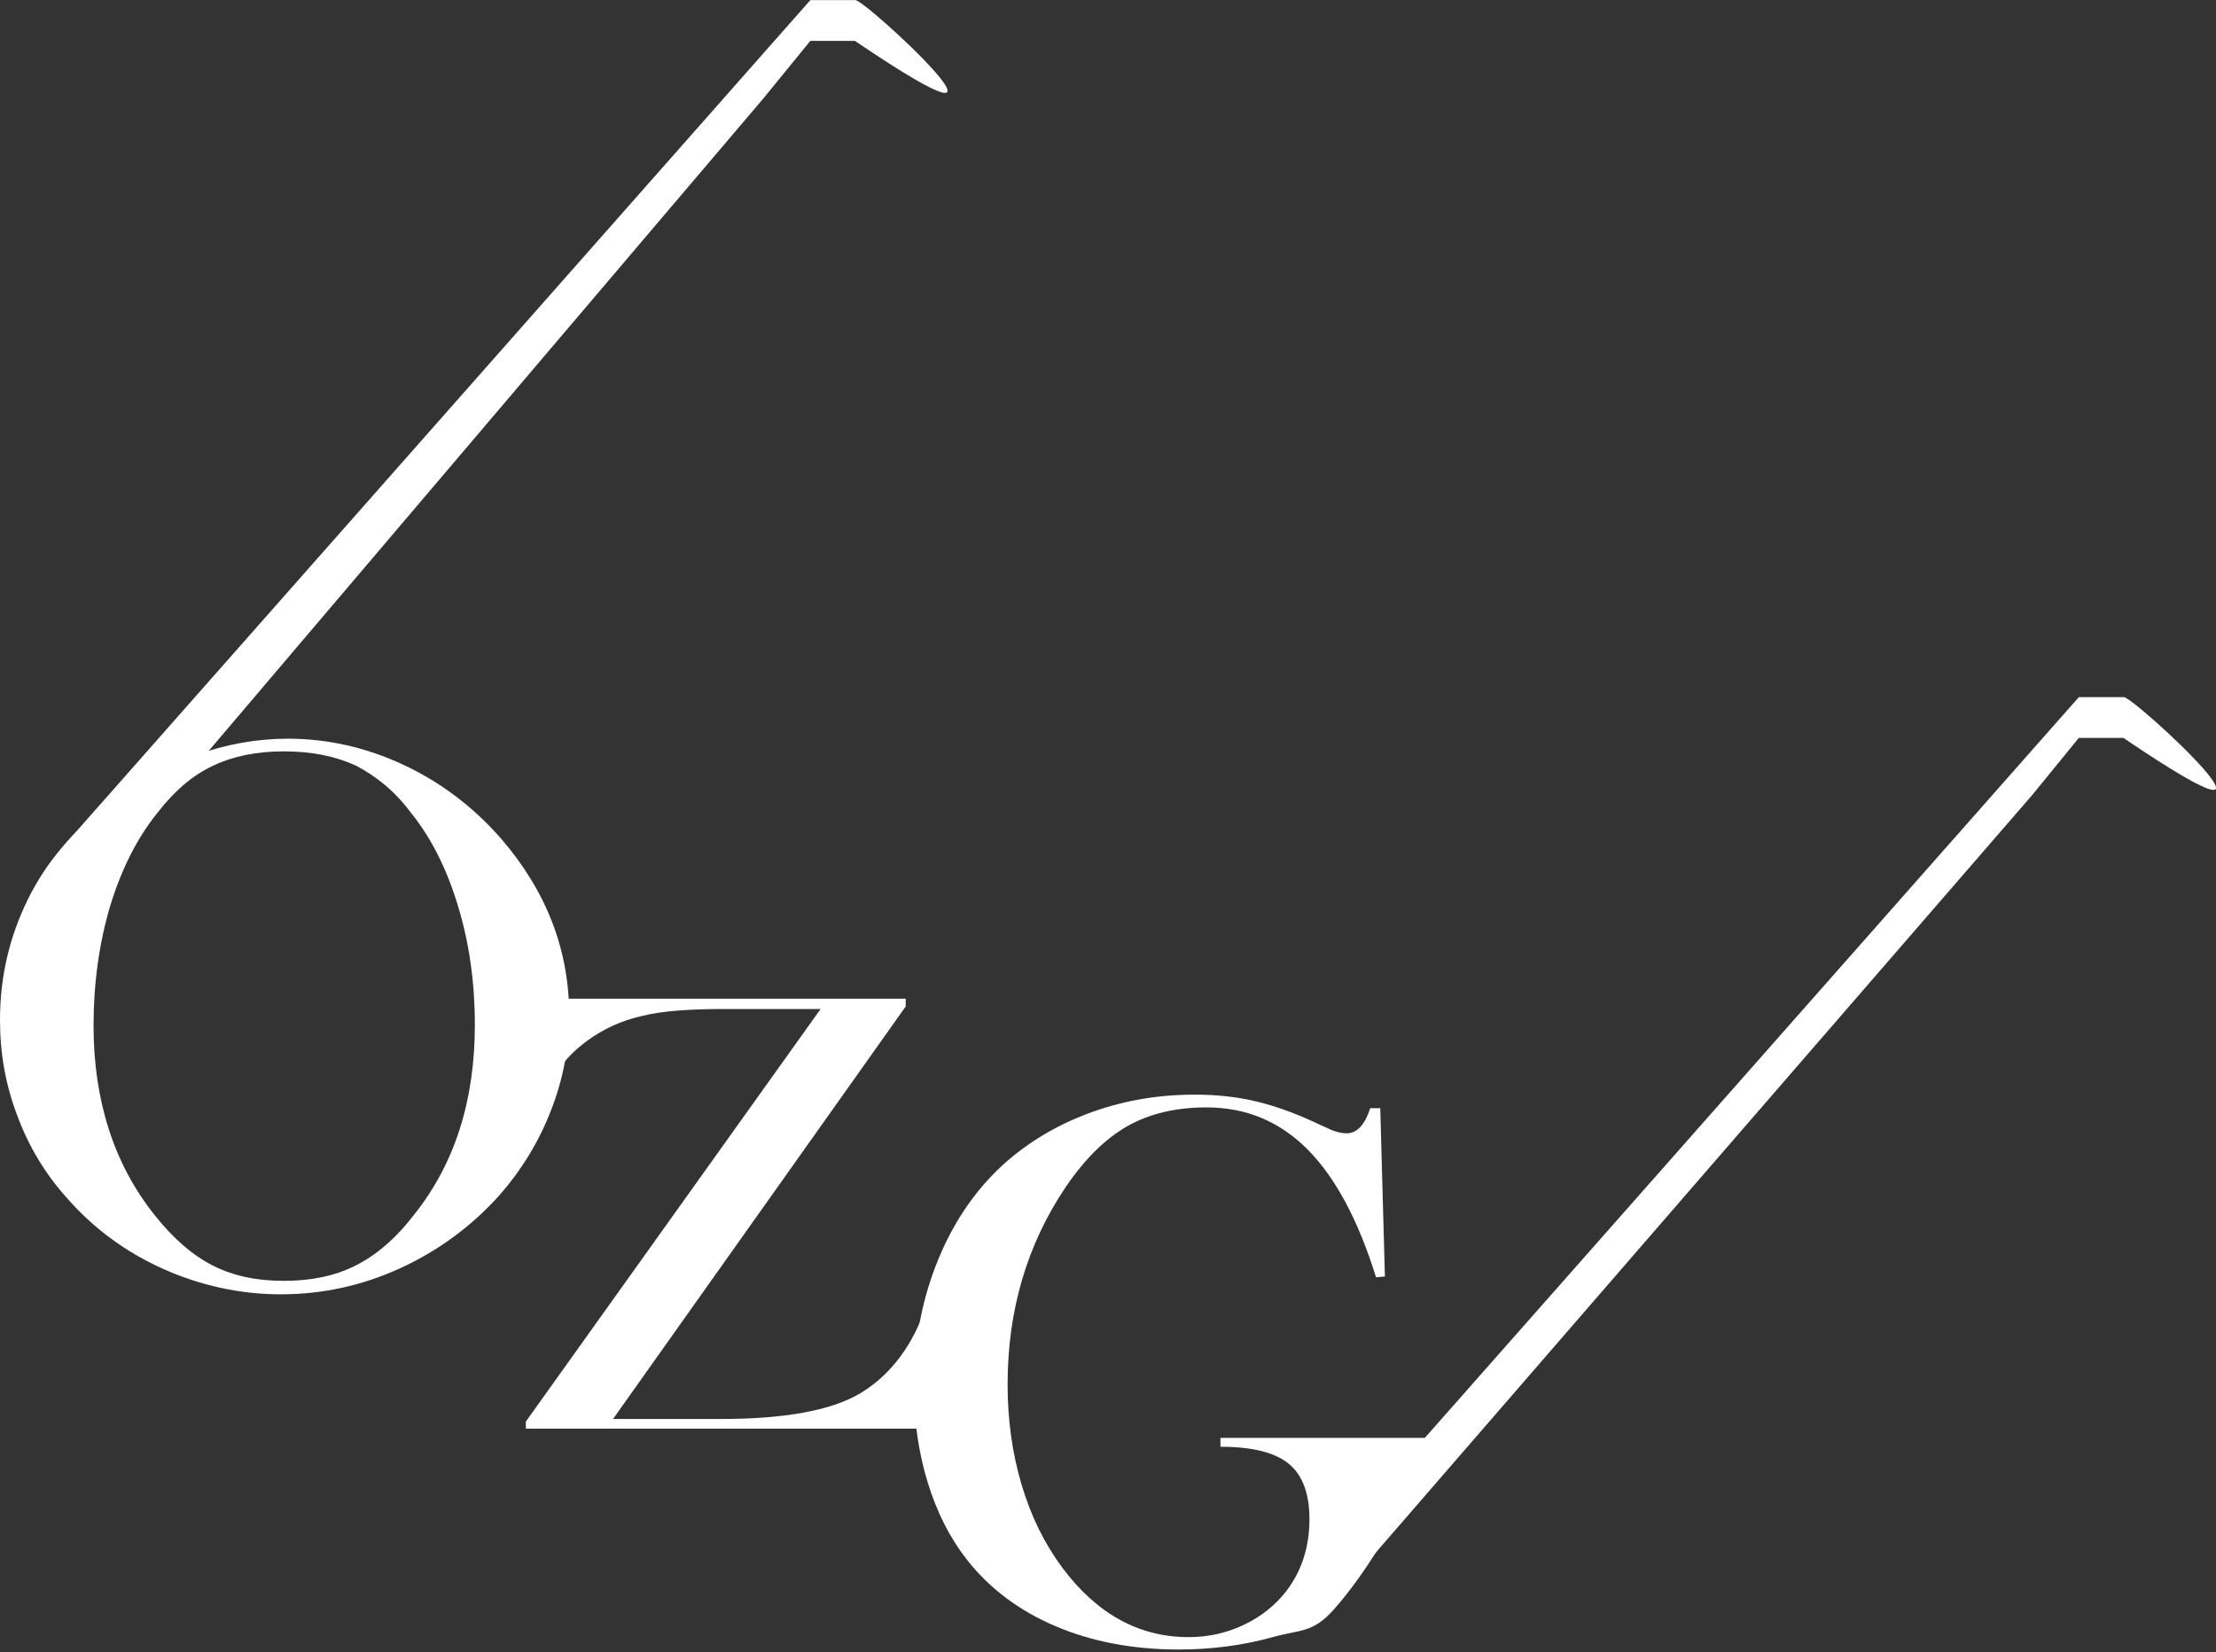 <?xml version="1.0" encoding="UTF-8" standalone="no"?>
<!DOCTYPE svg PUBLIC "-//W3C//DTD SVG 1.1//EN" "http://www.w3.org/Graphics/SVG/1.1/DTD/svg11.dtd">
<svg width="100%" height="100%" viewBox="0 0 830 619" version="1.1" xmlns="http://www.w3.org/2000/svg" xmlns:xlink="http://www.w3.org/1999/xlink" xml:space="preserve" xmlns:serif="http://www.serif.com/" style="fill-rule:evenodd;clip-rule:evenodd;stroke-linejoin:round;stroke-miterlimit:2;">
    <rect x="0" y="0" width="830" height="619" fill="#333333" stroke="none"/>
    <g transform="matrix(1,0,0,1,-0.037,0)">
        <g transform="matrix(1,0,0,1,-545.074,-290.982)">
            <g transform="matrix(1.129,0.086,-0.383,0.924,576.315,45.47)">
                <path d="M190.374,621.072L193.909,590.359L314.761,253.815L321.21,235.858L335.534,234.524C336.873,232.46 425.588,299.097 340.965,250.541L326.641,251.875L319.259,275.751L216.642,582.301L193.307,620.798L190.374,621.072" style="fill:white;fill-rule:nonzero;"/>
            </g>
        </g>
        <g transform="matrix(1,0,0,1,-545.074,-290.982)">
            <g transform="matrix(296.922,0,0,296.922,531.156,770.793)">
                <path d="M0.047,-0.329C0.047,-0.384 0.059,-0.434 0.082,-0.481C0.105,-0.528 0.14,-0.569 0.185,-0.603C0.218,-0.629 0.254,-0.649 0.293,-0.663C0.332,-0.677 0.371,-0.684 0.41,-0.684C0.46,-0.684 0.509,-0.673 0.556,-0.651C0.603,-0.629 0.644,-0.598 0.679,-0.558C0.736,-0.492 0.765,-0.418 0.765,-0.335C0.765,-0.294 0.757,-0.253 0.742,-0.215C0.727,-0.176 0.705,-0.14 0.677,-0.108C0.642,-0.069 0.6,-0.038 0.552,-0.016C0.504,0.006 0.454,0.017 0.401,0.017C0.35,0.017 0.3,0.006 0.253,-0.015C0.206,-0.036 0.165,-0.066 0.131,-0.105C0.104,-0.135 0.083,-0.17 0.069,-0.208C0.054,-0.247 0.047,-0.287 0.047,-0.329ZM0.165,-0.322C0.165,-0.227 0.191,-0.147 0.242,-0.083C0.265,-0.054 0.29,-0.032 0.316,-0.019C0.342,-0.006 0.371,0 0.405,0C0.439,0 0.469,-0.006 0.495,-0.019C0.521,-0.032 0.546,-0.053 0.569,-0.083C0.621,-0.148 0.646,-0.228 0.646,-0.323C0.646,-0.376 0.639,-0.426 0.625,-0.472C0.611,-0.519 0.591,-0.559 0.565,-0.591C0.545,-0.618 0.521,-0.637 0.496,-0.65C0.47,-0.662 0.44,-0.668 0.405,-0.668C0.371,-0.668 0.341,-0.662 0.316,-0.65C0.29,-0.638 0.267,-0.618 0.246,-0.591C0.22,-0.559 0.2,-0.519 0.186,-0.473C0.172,-0.426 0.165,-0.375 0.165,-0.322Z" style="fill:white;fill-rule:nonzero;"/>
            </g>
        </g>
        <g transform="matrix(1,0,0,1,-545.074,-290.982)">
            <g transform="matrix(259.149,0,0,241.47,739.48,826.162)">
                <path d="M0.036,-0.667L0.559,-0.667L0.559,-0.655L0.136,-0.015L0.292,-0.015C0.384,-0.015 0.45,-0.028 0.492,-0.054C0.525,-0.075 0.552,-0.106 0.572,-0.148C0.581,-0.166 0.587,-0.187 0.591,-0.21L0.603,-0.21L0.587,0L0.01,0L0.01,-0.011L0.436,-0.651L0.296,-0.651C0.246,-0.651 0.206,-0.648 0.177,-0.64C0.148,-0.633 0.122,-0.62 0.099,-0.602C0.08,-0.587 0.065,-0.571 0.055,-0.552C0.045,-0.534 0.039,-0.513 0.036,-0.487L0.024,-0.488L0.036,-0.667Z" style="fill:white;fill-rule:nonzero;"/>
            </g>
        </g>
        <g transform="matrix(1,0,0,1,-545.074,-290.982)">
            <g transform="matrix(0.798,0,0,0.798,587.827,360.53)">
                <path d="M594.314,433.061L596.494,512.074L592.316,512.438C583.961,485.555 573.244,465.544 560.166,452.405C547.088,439.267 531.285,432.697 512.758,432.697C498.348,432.697 485.966,435.634 475.612,441.507C465.259,447.38 455.602,456.916 446.641,470.115C428.477,497.119 419.395,527.998 419.395,562.752C419.395,579.342 421.574,594.993 425.934,609.706C430.293,624.419 436.65,637.406 445.006,648.668C461.232,670.465 481.031,681.363 504.402,681.363C513.605,681.363 522.264,679.426 530.377,675.551C538.49,671.676 545.15,666.348 550.357,659.566C557.502,650.121 561.074,638.92 561.074,625.963C561.074,613.975 557.835,605.316 551.356,599.988C544.878,594.66 534.191,591.996 519.297,591.996L519.297,587.818L635.184,587.818L631.425,591.996C620.769,592.965 617.05,594.448 612.751,596.446C608.452,598.444 605.273,601.865 603.215,606.709C600.914,612.037 604.916,625.963 603.215,625.963C600.551,625.963 590.124,648.474 572.642,668.245C562.628,679.571 557.022,677.689 543.818,681.363C529.893,685.238 515.18,687.176 499.68,687.176C478.367,687.176 459.144,683.543 442.009,676.277C424.874,669.012 410.979,658.598 400.322,645.035C392.33,634.863 386.185,622.754 381.886,608.707C377.587,594.66 375.438,579.766 375.438,564.023C375.438,542.348 379.313,522.186 387.063,503.537C394.813,484.889 405.711,469.51 419.758,457.4C431.262,447.592 444.521,440.023 459.537,434.695C474.553,429.367 490.416,426.703 507.127,426.703C516.814,426.703 525.806,427.611 534.101,429.428C542.396,431.244 551.205,434.211 560.529,438.328L571.246,443.232C573.91,444.322 576.332,444.867 578.512,444.867C583.355,444.867 587.049,440.932 589.592,433.061L594.314,433.061Z" style="fill:white;fill-rule:nonzero;"/>
            </g>
        </g>
        <g transform="matrix(1,0,0,1,-545.074,-290.982)">
            <g transform="matrix(1,0,0,1,-0.082,28.293)">
                <path d="M1072.77,811.838C1072.34,812.414 1071.92,812.925 1071.52,813.47C1071.43,813.591 1071.24,813.62 1071.14,813.72C1070.94,813.921 1070.72,814.08 1070.6,814.266C1070.55,814.344 1070.28,814.546 1070.3,814.517C1071.24,813.389 1072.14,812.553 1073.03,811.377C1073.18,811.171 1073.4,810.846 1073.61,810.707C1073.65,810.68 1073.86,810.535 1073.86,810.498C1073.86,810.467 1073.83,810.552 1073.82,810.582C1073.79,810.672 1073.69,810.796 1073.65,810.875C1073.53,811.127 1073.39,811.383 1073.23,811.628C1072.67,812.534 1071.87,813.284 1071.14,814.014C1070.9,814.258 1070.67,814.53 1070.43,814.768C1070.34,814.86 1070.26,815.018 1070.18,815.061C1070.14,815.079 1070.09,815.184 1070.09,815.145C1070.09,814.931 1070.66,814.543 1070.81,814.349C1071.42,813.512 1072.31,812.813 1072.9,811.921C1073.39,811.188 1073.9,810.456 1074.49,809.87C1074.69,809.674 1074.83,809.411 1074.99,809.2C1075.07,809.095 1075.2,808.866 1075.2,808.866C1075.2,808.866 1075.01,809.177 1074.91,809.326C1074.61,809.75 1074.27,810.109 1073.95,810.498C1073.54,810.987 1072.99,811.355 1072.56,811.796C1072.4,811.971 1072.17,812.047 1072.06,812.256C1071.99,812.406 1071.68,812.582 1071.68,812.717" style="fill:white;"/>
            </g>
        </g>
        <g transform="matrix(1,0,0,1,-545.074,-290.982)">
            <g transform="matrix(1.129,0.086,-0.383,0.924,1051.42,306.578)">
                <path d="M190.374,621.072L193.909,590.359L314.761,253.815L321.21,235.858L335.534,234.524C336.873,232.46 425.588,299.097 340.965,250.541L326.641,251.875L319.259,275.751L209.075,593.329L199.741,620.232L193.307,620.798L190.374,621.072" style="fill:white;fill-rule:nonzero;"/>
            </g>
        </g>
    </g>
</svg>

